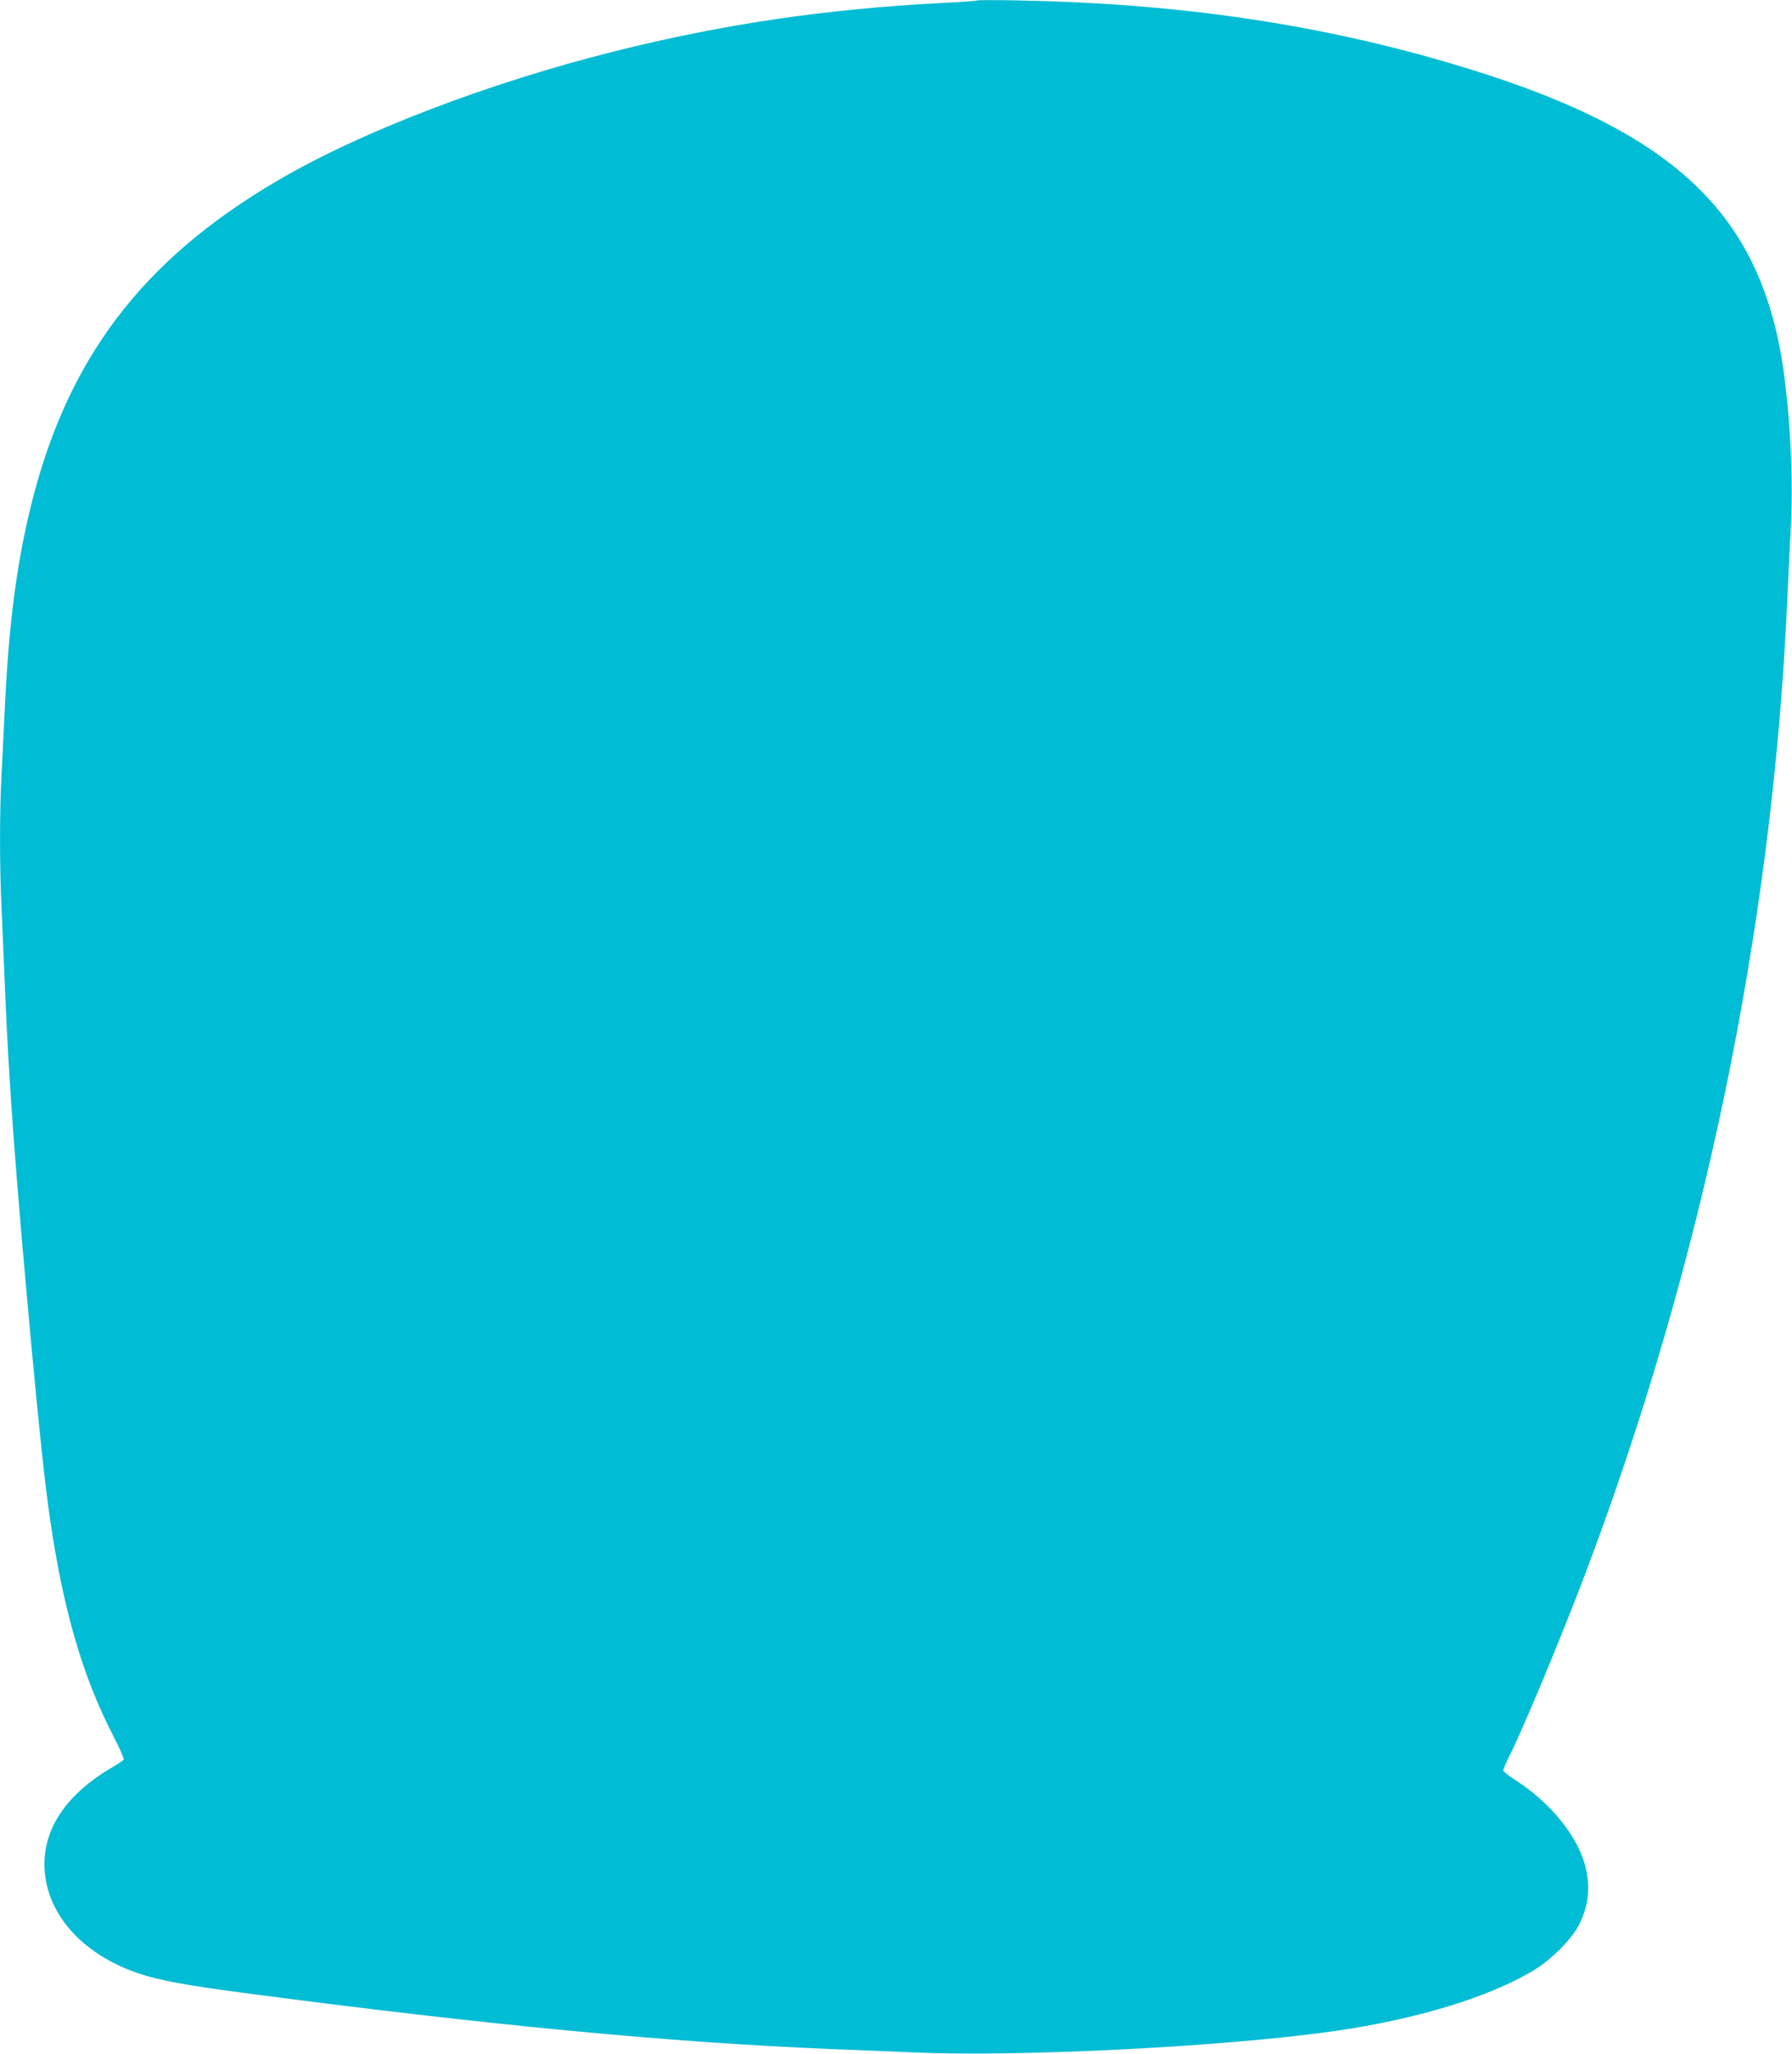 <?xml version="1.0" standalone="no"?>
<!DOCTYPE svg PUBLIC "-//W3C//DTD SVG 20010904//EN"
 "http://www.w3.org/TR/2001/REC-SVG-20010904/DTD/svg10.dtd">
<svg version="1.0" xmlns="http://www.w3.org/2000/svg"
 width="1117pt" height="1280pt" viewBox="0 0 1117 1280"
 preserveAspectRatio="xMidYMid meet">
<g transform="translate(0,1280) scale(0.1,-0.1)"
fill="#00bcd4" stroke="none">
<path d="M6090 12797 c-3 -3 -104 -10 -225 -16 -718 -37 -1366 -133 -2035
-301 -789 -198 -1581 -501 -2099 -805 -846 -495 -1315 -1114 -1540 -2035 -89
-365 -137 -739 -161 -1255 -6 -126 -15 -309 -20 -405 -13 -222 -13 -593 0
-848 5 -108 14 -318 20 -467 24 -604 65 -1156 165 -2245 50 -539 86 -877 116
-1080 82 -570 205 -991 394 -1356 40 -78 70 -145 66 -150 -3 -6 -38 -29 -78
-52 -270 -159 -415 -366 -416 -597 -1 -299 226 -563 591 -685 125 -42 295 -73
642 -119 1522 -201 2666 -310 3670 -351 140 -5 372 -15 515 -21 658 -29 1933
35 2615 132 510 72 963 209 1244 376 113 67 243 197 289 288 58 117 71 229 41
355 -45 191 -218 406 -441 548 -40 25 -73 52 -73 59 0 7 20 53 44 101 83 165
319 733 461 1107 737 1943 1172 4032 1265 6075 5 124 15 320 21 435 17 296 3
637 -37 955 -131 1038 -692 1562 -2119 1976 -822 239 -1682 363 -2645 381
-146 3 -267 3 -270 0z"/>
</g>
</svg>
